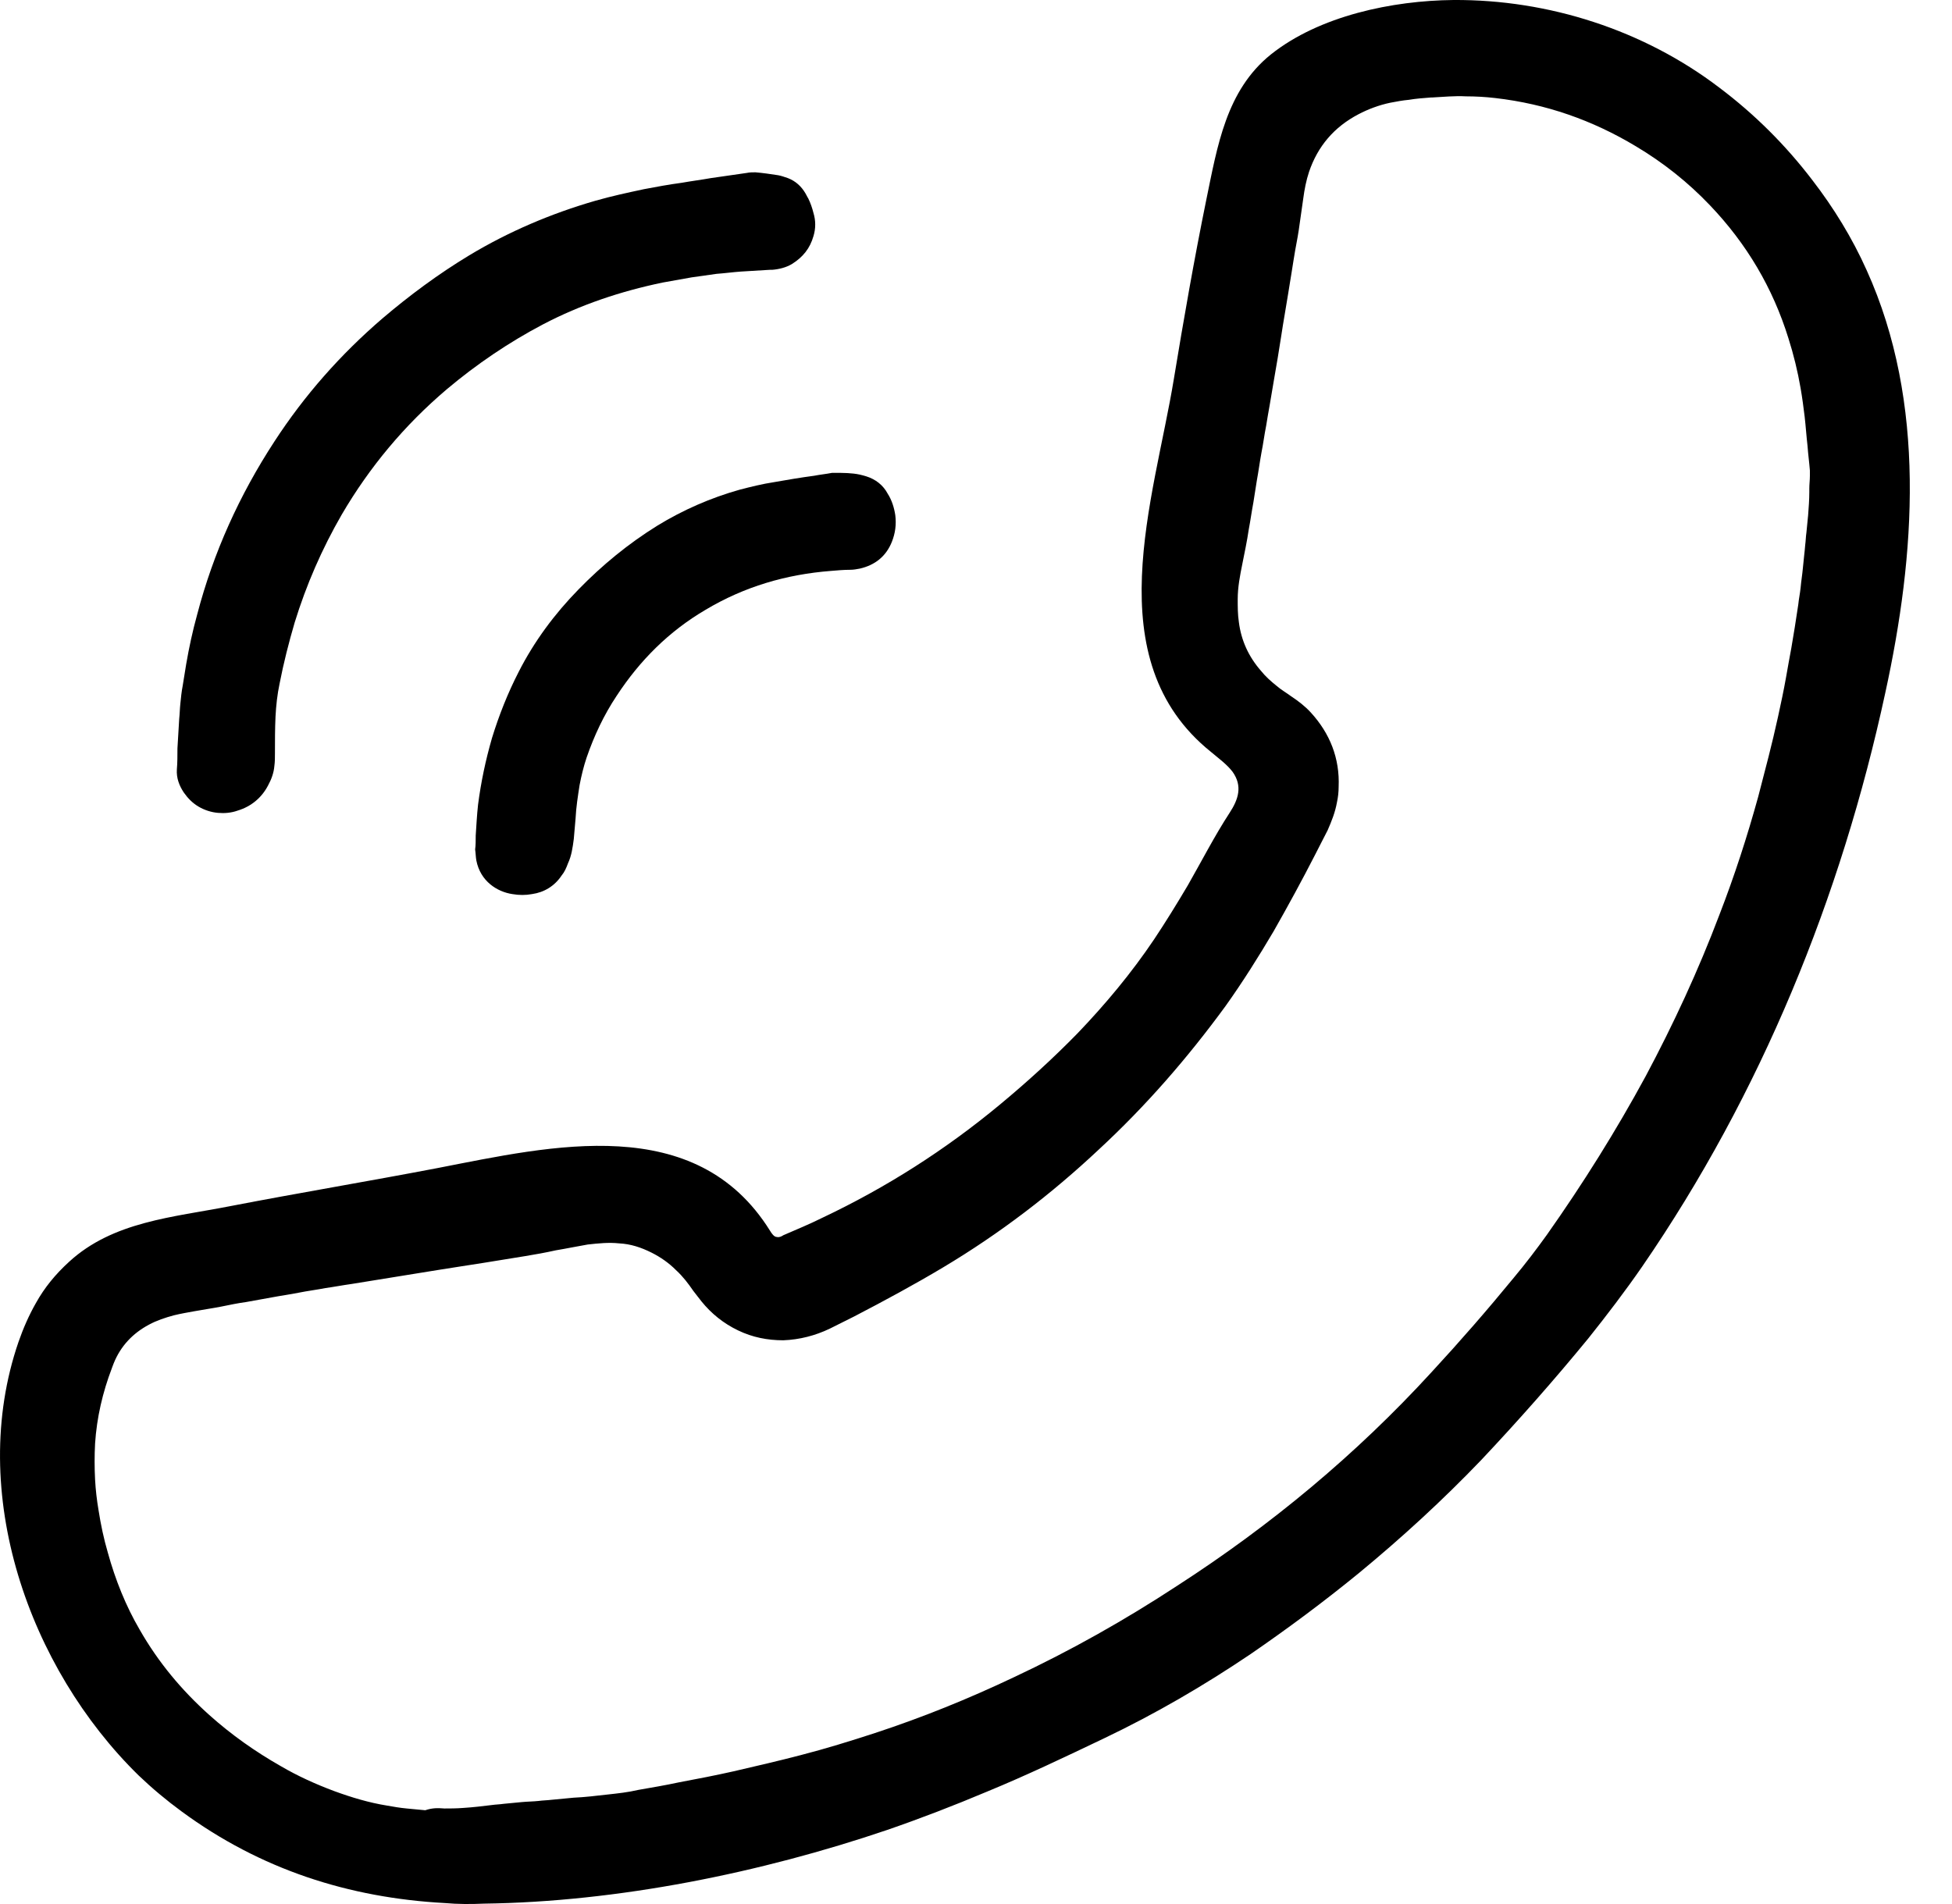 <?xml version="1.0" encoding="UTF-8"?> <svg xmlns="http://www.w3.org/2000/svg" width="41" height="40" viewBox="0 0 41 40" fill="none"><path d="M9.334 37.993C9.444 37.993 9.59 37.993 9.736 37.981C9.931 37.969 10.139 37.944 10.334 37.92C10.419 37.908 10.492 37.908 10.578 37.895C10.699 37.883 10.834 37.871 10.955 37.859C11.077 37.847 11.199 37.847 11.309 37.835C11.406 37.822 11.492 37.822 11.589 37.81C11.711 37.798 11.845 37.786 11.967 37.774C12.077 37.761 12.187 37.761 12.296 37.749C12.455 37.737 12.613 37.713 12.759 37.7C12.979 37.676 13.198 37.652 13.405 37.603C13.686 37.554 13.978 37.505 14.259 37.444C14.649 37.371 15.027 37.298 15.404 37.213C15.88 37.103 16.355 36.993 16.818 36.872C17.342 36.737 17.854 36.579 18.378 36.408C19.378 36.079 20.341 35.689 21.291 35.238C22.486 34.678 23.632 34.032 24.729 33.312C26.691 32.045 28.483 30.558 30.068 28.827C30.665 28.181 31.238 27.523 31.798 26.84C32.042 26.548 32.274 26.243 32.493 25.938C33.249 24.866 33.944 23.756 34.565 22.611C35.15 21.514 35.675 20.38 36.113 19.222C36.43 18.405 36.698 17.577 36.93 16.736C37.076 16.175 37.222 15.626 37.344 15.066C37.405 14.785 37.466 14.505 37.515 14.225C37.552 14.017 37.588 13.81 37.625 13.615C37.649 13.469 37.673 13.323 37.698 13.176C37.722 13.018 37.747 12.86 37.771 12.701C37.783 12.579 37.808 12.469 37.82 12.348C37.832 12.213 37.856 12.067 37.868 11.933C37.881 11.775 37.905 11.604 37.917 11.446C37.929 11.36 37.929 11.275 37.942 11.19C37.954 11.068 37.966 10.946 37.978 10.824C37.99 10.665 38.003 10.495 38.003 10.336C38.003 10.312 38.003 10.288 38.003 10.263C38.003 10.178 38.015 10.08 38.015 9.995C38.015 9.959 38.015 9.922 38.015 9.885C38.002 9.715 37.978 9.544 37.966 9.373C37.942 9.166 37.929 8.959 37.905 8.752C37.881 8.557 37.856 8.362 37.82 8.155C37.759 7.801 37.673 7.448 37.564 7.106C37.235 6.046 36.686 5.12 35.918 4.315C35.455 3.828 34.931 3.413 34.358 3.072C33.444 2.523 32.469 2.182 31.408 2.06C31.201 2.036 30.994 2.024 30.787 2.024C30.555 2.011 30.311 2.036 30.08 2.048C30.08 2.048 30.068 2.048 30.055 2.048C29.897 2.06 29.738 2.072 29.592 2.097C29.458 2.109 29.336 2.133 29.202 2.158C28.971 2.206 28.739 2.292 28.532 2.401C28.02 2.67 27.679 3.072 27.496 3.608C27.435 3.791 27.398 3.986 27.374 4.169C27.349 4.339 27.325 4.51 27.301 4.681C27.276 4.876 27.24 5.071 27.203 5.266C27.179 5.412 27.154 5.558 27.13 5.717C27.106 5.875 27.081 6.009 27.057 6.168C27.032 6.314 27.008 6.46 26.984 6.607C26.959 6.753 26.935 6.899 26.911 7.058C26.886 7.216 26.862 7.362 26.837 7.521C26.813 7.655 26.789 7.801 26.764 7.947C26.728 8.142 26.703 8.325 26.667 8.52C26.642 8.654 26.618 8.801 26.594 8.947C26.557 9.13 26.533 9.325 26.496 9.508C26.46 9.703 26.435 9.898 26.399 10.093C26.374 10.251 26.35 10.409 26.326 10.556C26.289 10.751 26.265 10.934 26.228 11.129C26.192 11.372 26.143 11.604 26.094 11.848C26.045 12.092 25.997 12.335 25.997 12.591C25.997 12.75 25.997 12.908 26.021 13.067C26.07 13.457 26.228 13.798 26.484 14.091C26.581 14.212 26.691 14.31 26.813 14.408C26.911 14.493 27.02 14.554 27.118 14.627C27.264 14.724 27.41 14.834 27.532 14.968C27.934 15.407 28.142 15.931 28.117 16.528C28.117 16.638 28.105 16.748 28.081 16.858C28.044 17.065 27.971 17.247 27.886 17.442C27.8 17.613 27.715 17.772 27.63 17.942C27.349 18.491 27.057 19.027 26.752 19.563C26.435 20.1 26.106 20.624 25.741 21.136C24.948 22.221 24.071 23.232 23.083 24.146C22.084 25.085 20.999 25.914 19.817 26.621C19.207 26.986 18.573 27.328 17.94 27.657C17.769 27.742 17.598 27.828 17.428 27.913C17.123 28.059 16.794 28.144 16.453 28.157C16.123 28.157 15.806 28.096 15.502 27.949C15.197 27.803 14.941 27.596 14.734 27.34C14.673 27.267 14.624 27.194 14.563 27.12C14.454 26.962 14.344 26.816 14.198 26.682C14.051 26.535 13.881 26.414 13.686 26.316C13.466 26.206 13.247 26.133 13.003 26.121C12.784 26.097 12.564 26.121 12.345 26.145C12.126 26.182 11.894 26.231 11.675 26.267C11.455 26.316 11.248 26.353 11.028 26.389C10.882 26.414 10.736 26.438 10.578 26.462C10.431 26.487 10.285 26.511 10.127 26.535C9.968 26.56 9.81 26.584 9.651 26.609C9.505 26.633 9.346 26.657 9.188 26.682C9.042 26.706 8.895 26.73 8.737 26.755C8.591 26.779 8.432 26.804 8.286 26.828C8.14 26.852 7.981 26.877 7.835 26.901C7.689 26.925 7.53 26.95 7.384 26.974C7.201 26.999 7.018 27.035 6.836 27.06C6.653 27.096 6.458 27.12 6.275 27.157C6.092 27.194 5.909 27.218 5.714 27.255C5.531 27.291 5.361 27.316 5.178 27.352C4.995 27.377 4.824 27.413 4.642 27.45C4.459 27.486 4.276 27.511 4.081 27.547C3.947 27.572 3.8 27.596 3.654 27.632C3.471 27.681 3.289 27.742 3.13 27.828C2.789 28.01 2.533 28.278 2.387 28.644C2.374 28.681 2.362 28.705 2.35 28.742C2.155 29.254 2.033 29.778 1.997 30.326C1.984 30.582 1.984 30.826 1.997 31.082C2.009 31.301 2.033 31.509 2.07 31.728C2.118 32.033 2.179 32.325 2.265 32.618C2.423 33.191 2.643 33.739 2.935 34.239C3.325 34.921 3.813 35.507 4.398 36.031C4.861 36.445 5.361 36.798 5.897 37.103C6.25 37.31 6.628 37.481 7.018 37.627C7.384 37.761 7.75 37.871 8.128 37.932C8.262 37.956 8.408 37.981 8.542 37.993C8.676 38.005 8.798 38.017 8.932 38.03C9.078 37.981 9.188 37.981 9.334 37.993ZM9.346 39.98C7.323 39.87 5.47 39.273 3.813 38.054C3.496 37.822 3.191 37.566 2.911 37.298C0.607 35.043 -0.697 31.35 0.388 28.193C0.485 27.913 0.607 27.633 0.753 27.377C0.936 27.047 1.168 26.767 1.448 26.511C2.374 25.658 3.642 25.573 4.824 25.341C6.275 25.061 7.737 24.817 9.2 24.537C11.589 24.073 14.612 23.354 16.172 25.853C16.209 25.914 16.258 25.987 16.319 25.987C16.367 25.999 16.416 25.975 16.453 25.95C16.733 25.828 17.001 25.719 17.269 25.585C18.61 24.951 19.853 24.159 20.999 23.208C21.572 22.733 22.12 22.233 22.632 21.709C23.217 21.099 23.766 20.441 24.241 19.734C24.485 19.368 24.717 18.991 24.948 18.601C25.241 18.088 25.509 17.564 25.826 17.077C26.009 16.797 26.106 16.516 25.887 16.211C25.765 16.053 25.594 15.931 25.436 15.797C23.022 13.859 24.241 10.495 24.656 7.96C24.863 6.704 25.082 5.449 25.338 4.193C25.57 3.072 25.753 1.902 26.691 1.146C27.715 0.329 29.251 0.012 30.531 0C32.53 -0.012 34.529 0.634 36.113 1.841C36.857 2.401 37.503 3.047 38.063 3.779C38.514 4.364 38.904 4.998 39.209 5.68C40.465 8.459 40.233 11.653 39.599 14.554C38.673 18.844 36.991 22.976 34.492 26.609C34.139 27.12 33.749 27.632 33.359 28.12C32.639 28.998 31.896 29.839 31.116 30.668C30.299 31.521 29.434 32.313 28.532 33.056C27.8 33.654 27.045 34.215 26.265 34.751C25.29 35.409 24.266 36.006 23.193 36.518C22.376 36.908 21.56 37.298 20.731 37.639C20.036 37.932 19.341 38.2 18.634 38.444C15.977 39.346 12.979 39.955 10.163 39.992C9.895 40.004 9.615 40.004 9.346 39.98Z" fill="#000000"></path><path d="M3.727 15.724C3.74 15.505 3.752 15.309 3.764 15.102C3.776 14.993 3.776 14.895 3.788 14.785C3.8 14.664 3.813 14.529 3.837 14.408C3.861 14.261 3.886 14.103 3.91 13.957C3.971 13.603 4.044 13.262 4.142 12.908C4.483 11.604 5.032 10.397 5.763 9.276C6.397 8.301 7.152 7.448 8.03 6.692C8.603 6.204 9.212 5.753 9.858 5.363C10.687 4.864 11.577 4.486 12.503 4.218C12.845 4.12 13.186 4.047 13.527 3.974C13.783 3.925 14.051 3.876 14.319 3.84C14.527 3.803 14.722 3.779 14.929 3.742C15.185 3.706 15.429 3.669 15.685 3.633C15.746 3.62 15.806 3.62 15.867 3.62C16.026 3.633 16.184 3.657 16.343 3.681C16.416 3.694 16.477 3.718 16.55 3.742C16.709 3.803 16.83 3.913 16.916 4.059C16.94 4.096 16.952 4.132 16.977 4.169C17.025 4.266 17.062 4.376 17.086 4.474C17.135 4.632 17.135 4.803 17.086 4.961C17.013 5.217 16.867 5.4 16.635 5.546C16.514 5.619 16.367 5.656 16.221 5.668C16.209 5.668 16.184 5.668 16.172 5.668C15.965 5.68 15.77 5.692 15.563 5.705C15.392 5.717 15.221 5.741 15.051 5.753C14.868 5.778 14.697 5.802 14.527 5.827C14.319 5.863 14.124 5.9 13.917 5.936C13.04 6.119 12.199 6.399 11.406 6.814C10.687 7.192 10.005 7.655 9.383 8.179C8.493 8.935 7.762 9.812 7.177 10.812C6.762 11.531 6.433 12.287 6.189 13.079C6.068 13.493 5.958 13.92 5.873 14.359C5.824 14.59 5.799 14.822 5.787 15.054C5.775 15.309 5.775 15.566 5.775 15.822C5.775 15.919 5.775 16.004 5.763 16.09C5.751 16.236 5.702 16.37 5.629 16.504C5.495 16.76 5.275 16.943 4.995 17.028C4.861 17.077 4.715 17.089 4.581 17.077C4.434 17.065 4.288 17.016 4.166 16.943C4.044 16.87 3.947 16.772 3.861 16.65C3.764 16.504 3.703 16.346 3.715 16.163C3.727 16.029 3.727 15.87 3.727 15.724Z" fill="#000000"></path><path d="M9.992 17.552C10.005 17.357 10.017 17.125 10.041 16.906C10.102 16.431 10.2 15.968 10.334 15.504C10.48 15.029 10.663 14.566 10.894 14.115C11.223 13.469 11.65 12.896 12.15 12.384C12.649 11.872 13.198 11.421 13.807 11.043C14.344 10.714 14.929 10.458 15.538 10.287C15.77 10.227 16.014 10.166 16.258 10.129C16.538 10.08 16.818 10.032 17.099 9.995C17.22 9.971 17.355 9.958 17.476 9.934C17.501 9.934 17.513 9.934 17.537 9.934C17.708 9.934 17.891 9.934 18.061 9.971C18.11 9.983 18.159 9.995 18.195 10.007C18.39 10.068 18.549 10.19 18.646 10.373C18.732 10.507 18.781 10.665 18.805 10.824C18.829 11.019 18.805 11.202 18.732 11.385C18.61 11.689 18.378 11.872 18.061 11.945C18 11.957 17.927 11.97 17.866 11.97C17.732 11.97 17.586 11.982 17.452 11.994C16.513 12.067 15.636 12.323 14.819 12.811C14.051 13.262 13.442 13.871 12.954 14.615C12.686 15.017 12.479 15.456 12.32 15.919C12.259 16.102 12.211 16.297 12.174 16.492C12.138 16.723 12.101 16.955 12.089 17.199C12.077 17.345 12.065 17.491 12.052 17.625C12.028 17.808 12.004 17.979 11.93 18.137C11.894 18.235 11.857 18.32 11.796 18.393C11.65 18.613 11.431 18.747 11.175 18.783C11.041 18.808 10.906 18.808 10.76 18.783C10.443 18.735 10.09 18.515 10.005 18.076C9.992 18.003 9.992 17.93 9.98 17.845C9.992 17.759 9.992 17.662 9.992 17.552Z" fill="#000000"></path></svg> 